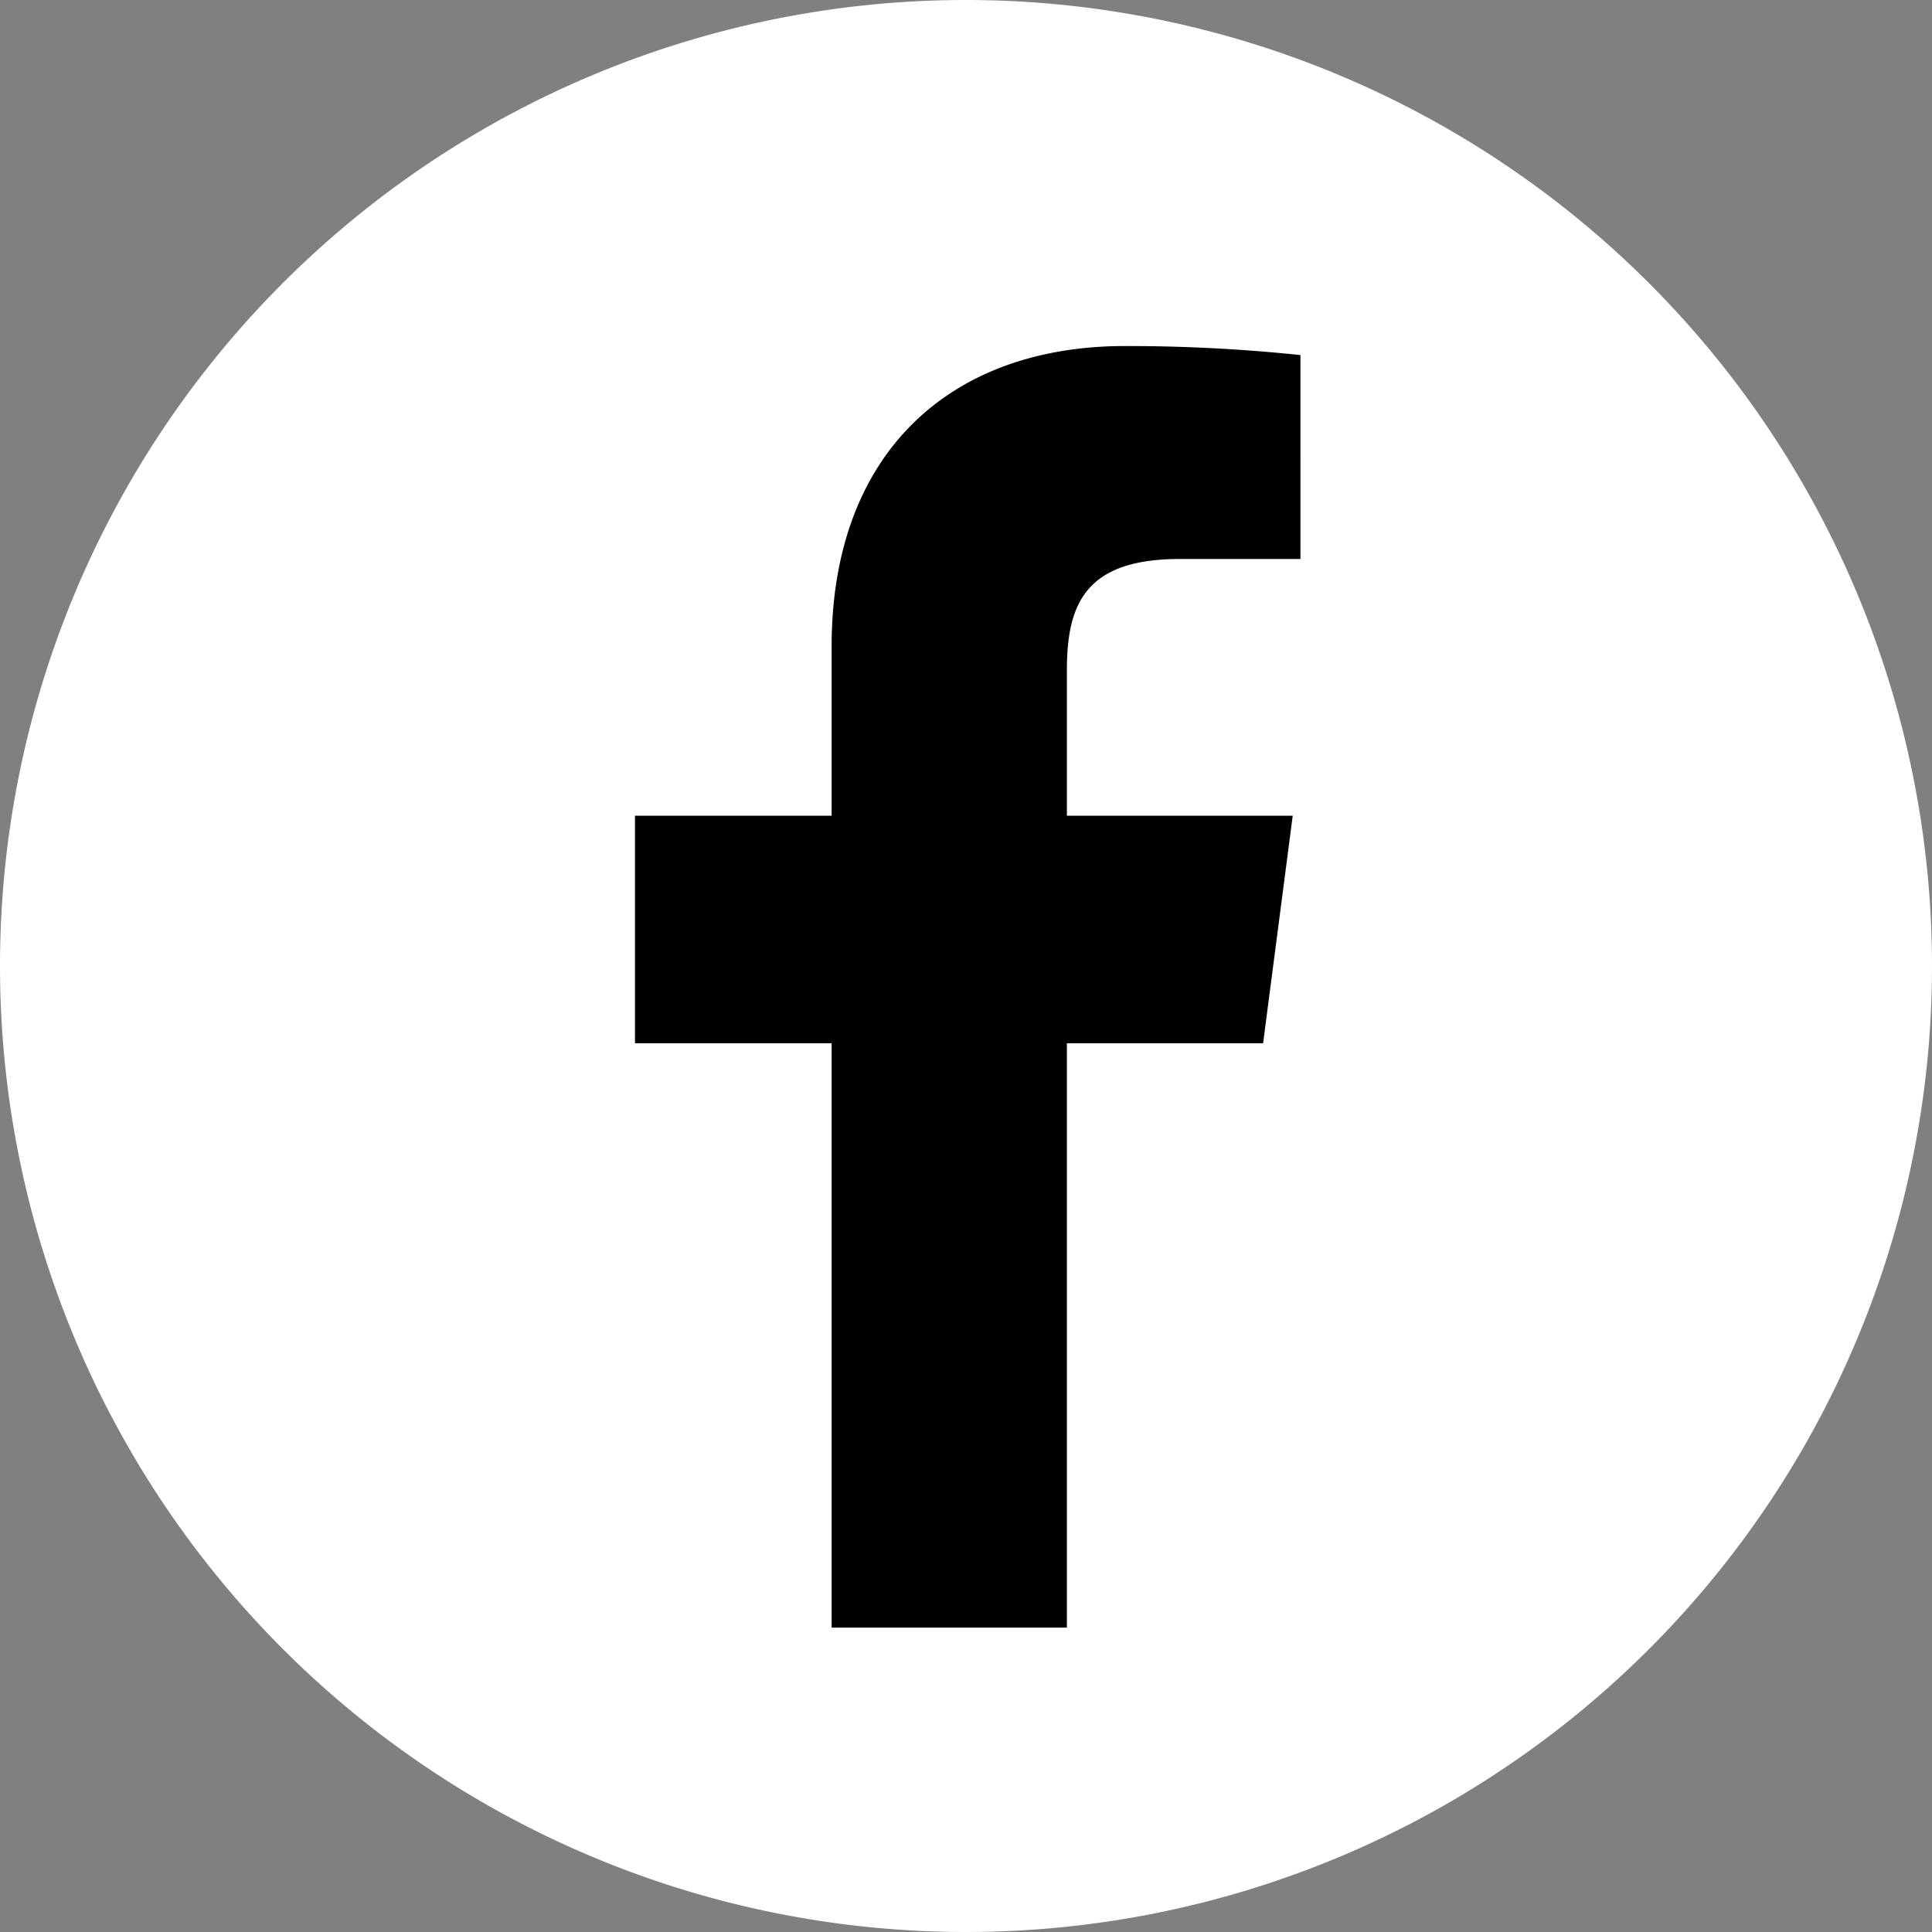 <svg xmlns="http://www.w3.org/2000/svg" viewBox="0 0 45 45"><rect x="0" y="0" width="45" height="45" fill="#808080" stroke="none"/><defs><style>.cls-1{fill:#fff;}</style></defs><title>icon-fb</title><g id="レイヤー_2" data-name="レイヤー 2"><g id="デザイン"><path class="cls-1" d="M45,22.5A22.5,22.5,0,1,1,22.5,0,22.51,22.51,0,0,1,45,22.5Z"/><path id="f" d="M24.85,37.91V24.3h4.57L30.11,19H24.85V15.61c0-1.54.43-2.59,2.63-2.59h2.81V8.27a38.56,38.56,0,0,0-4.09-.21c-4.06,0-6.83,2.48-6.83,7V19H14.79V24.3h4.58V37.91Z"/></g></g></svg>